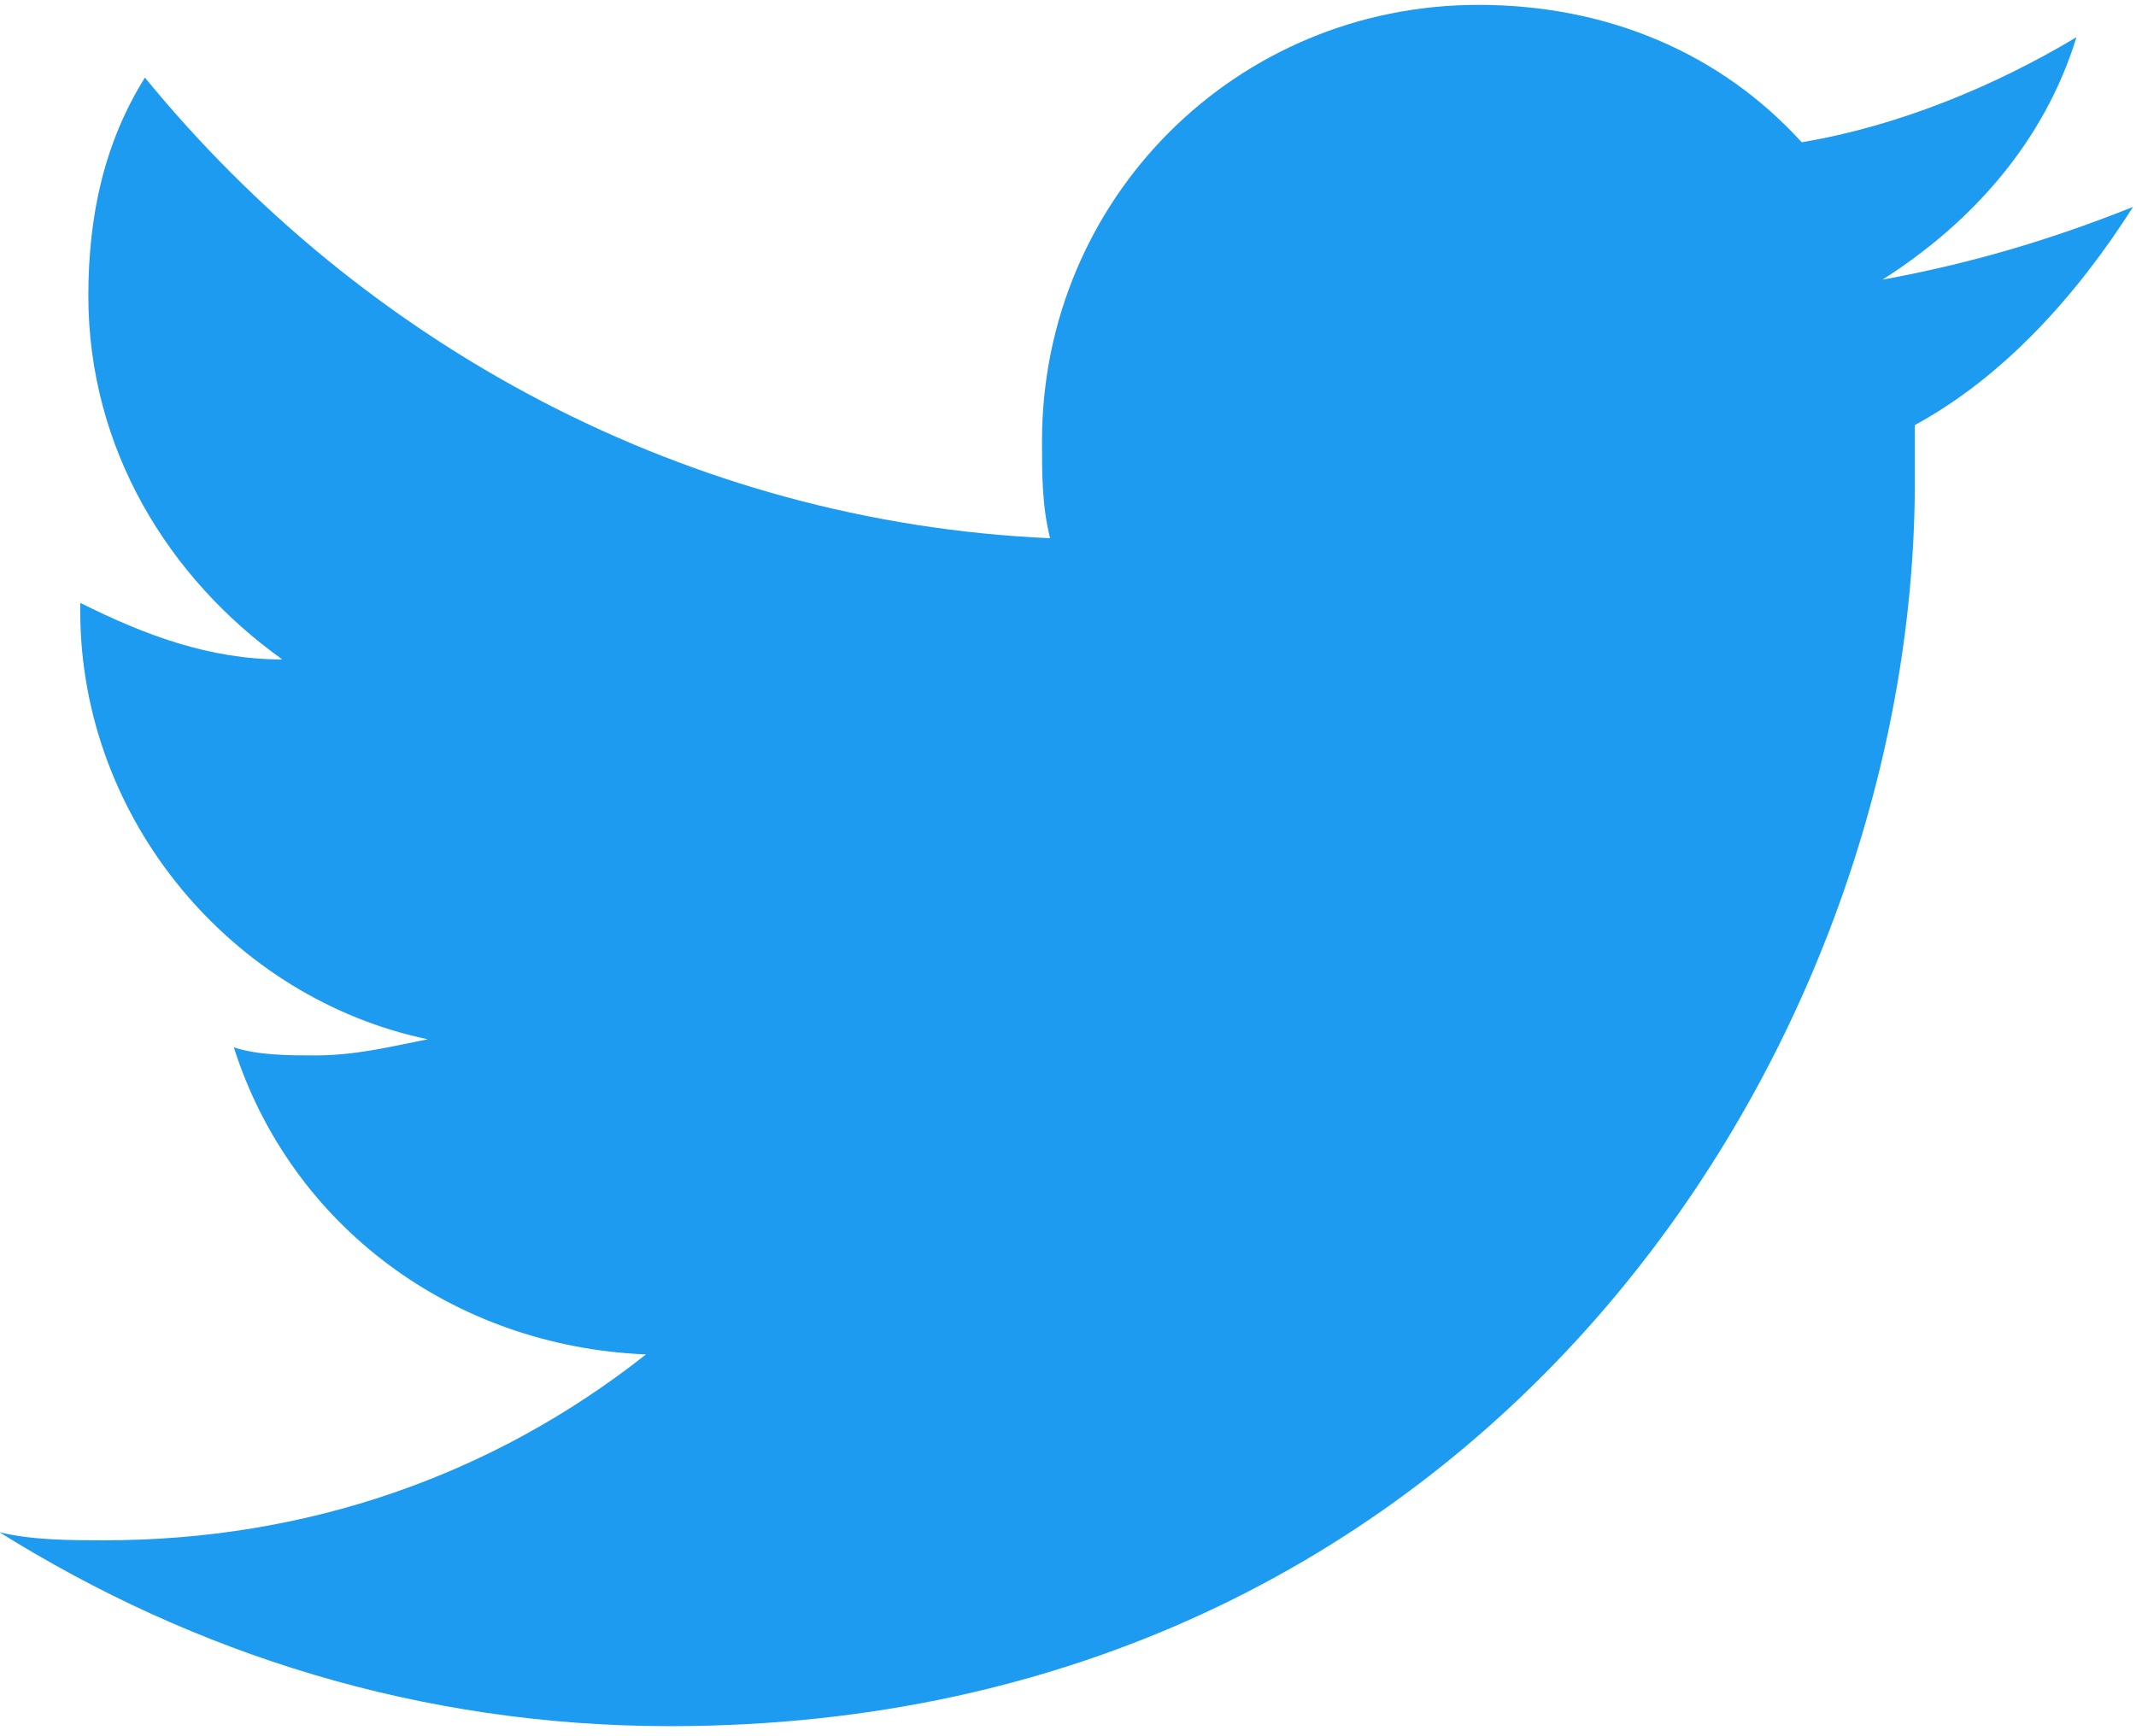 <?xml version="1.0" encoding="utf-8"?>
<!-- Generator: Adobe Illustrator 27.0.1, SVG Export Plug-In . SVG Version: 6.00 Build 0)  -->
<svg version="1.1" id="Ebene_1" xmlns="http://www.w3.org/2000/svg" xmlns:xlink="http://www.w3.org/1999/xlink" x="0px" y="0px"
	 viewBox="0 0 183.2 148.9" style="enable-background:new 0 0 183.2 148.9;" xml:space="preserve">
<style type="text/css">
	.st0{fill:#1D9BF0;}
</style>
<g transform="matrix(1.333 0 0 -1.333 0 1122.5) translate(-3175 -1998) scale(5.2)">
	<g>
		<g>
			<g transform="translate(742.57 507.31)">
				<path class="st0" d="M-105.6,36.3c-1-0.4-2-0.7-3.1-0.9c1.1,0.7,2,1.7,2.4,3c-1-0.6-2.2-1.1-3.4-1.3c-1,1.1-2.4,1.7-4,1.7
					c-3,0-5.4-2.4-5.4-5.4c0-0.4,0-0.8,0.1-1.2c-4.5,0.2-8.5,2.4-11.2,5.7c-0.5-0.8-0.7-1.7-0.7-2.7c0-1.9,1-3.5,2.4-4.5
					c-0.9,0-1.7,0.3-2.5,0.7v-0.1c0-2.6,1.9-4.8,4.3-5.3c-0.5-0.1-0.9-0.2-1.4-0.2c-0.3,0-0.7,0-1,0.1c0.7-2.2,2.7-3.7,5.1-3.8
					c-1.9-1.5-4.2-2.3-6.7-2.3c-0.4,0-0.9,0-1.3,0.1c2.4-1.5,5.2-2.4,8.3-2.4c10,0,15.4,8.3,15.4,15.4c0,0.2,0,0.5,0,0.7
					C-107.2,34.2-106.3,35.2-105.6,36.3"/>
			</g>
		</g>
	</g>
</g>
</svg>
